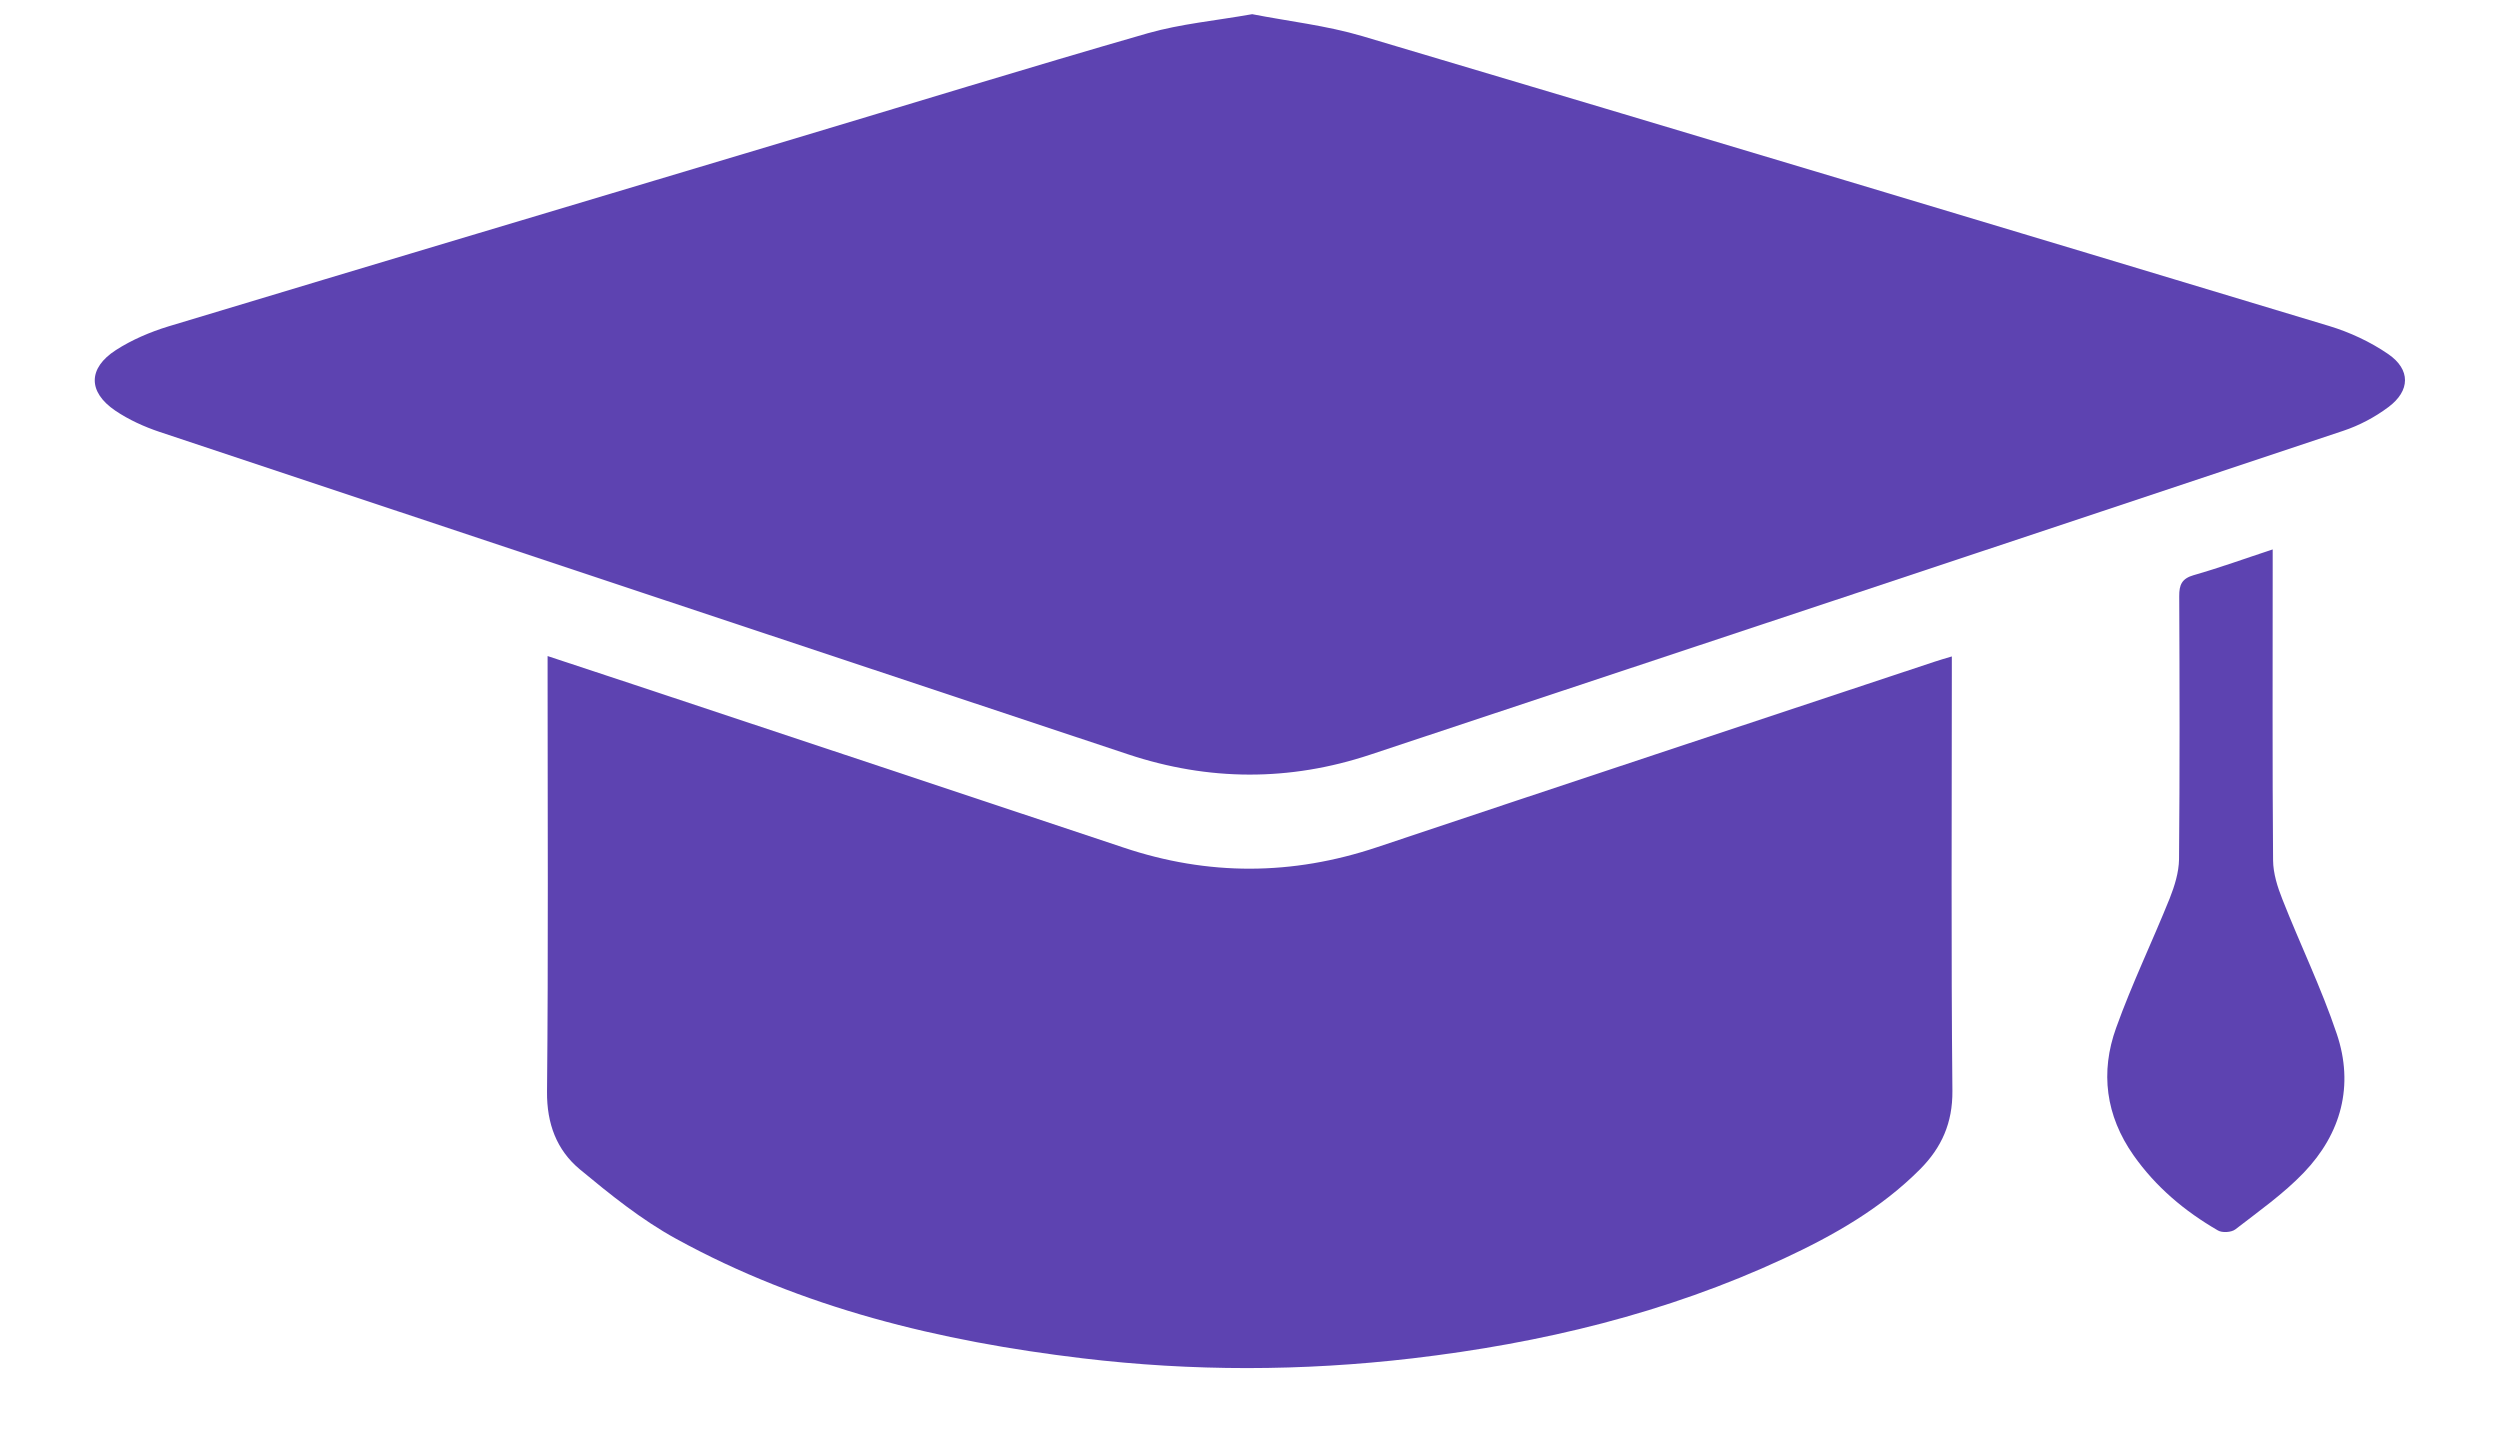 <svg width="26" height="15" viewBox="0 0 26 15" fill="none" xmlns="http://www.w3.org/2000/svg">
<path d="M13.02 0.147C13.398 0.221 13.794 0.265 14.169 0.376C17.523 1.373 20.873 2.379 24.222 3.39C24.437 3.455 24.652 3.555 24.837 3.682C25.072 3.843 25.068 4.064 24.839 4.234C24.699 4.339 24.536 4.425 24.371 4.48C20.998 5.607 17.624 6.728 14.249 7.849C13.411 8.127 12.571 8.124 11.732 7.845C8.375 6.728 5.017 5.612 1.66 4.492C1.499 4.438 1.338 4.365 1.198 4.27C0.913 4.076 0.914 3.829 1.205 3.641C1.371 3.534 1.561 3.453 1.75 3.395C3.904 2.745 6.061 2.101 8.216 1.456C9.456 1.085 10.692 0.704 11.936 0.346C12.28 0.248 12.643 0.215 13.02 0.148V0.147Z" fill="#5D43B1"/>
<path d="M20.299 6.827C20.299 6.903 20.299 6.965 20.299 7.026C20.299 8.466 20.291 9.906 20.305 11.345C20.308 11.678 20.193 11.934 19.97 12.159C19.563 12.568 19.07 12.848 18.554 13.088C17.326 13.659 16.027 13.97 14.688 14.127C13.543 14.261 12.399 14.263 11.255 14.126C9.776 13.949 8.344 13.605 7.029 12.882C6.672 12.686 6.346 12.423 6.03 12.161C5.789 11.96 5.686 11.686 5.689 11.353C5.703 9.913 5.695 8.473 5.695 7.033C5.695 6.971 5.695 6.908 5.695 6.823C6.008 6.927 6.305 7.025 6.602 7.123C8.296 7.687 9.992 8.249 11.686 8.815C12.565 9.11 13.438 9.106 14.318 8.812C16.25 8.165 18.185 7.525 20.119 6.882C20.172 6.864 20.226 6.849 20.299 6.827L20.299 6.827Z" fill="#5D43B1"/>
<path d="M23.636 5.714C23.636 5.803 23.636 5.87 23.636 5.937C23.636 6.94 23.632 7.944 23.64 8.947C23.641 9.083 23.686 9.225 23.737 9.353C23.921 9.821 24.142 10.275 24.302 10.751C24.484 11.289 24.349 11.789 23.959 12.196C23.747 12.417 23.491 12.597 23.247 12.786C23.206 12.817 23.111 12.823 23.067 12.797C22.721 12.597 22.42 12.344 22.188 12.014C21.899 11.602 21.841 11.151 22.008 10.689C22.172 10.232 22.384 9.793 22.565 9.343C22.616 9.214 22.66 9.072 22.662 8.936C22.67 8.025 22.668 7.113 22.664 6.201C22.663 6.081 22.691 6.017 22.816 5.981C23.084 5.905 23.347 5.809 23.636 5.714Z" fill="#5D43B1"/>
</svg>
